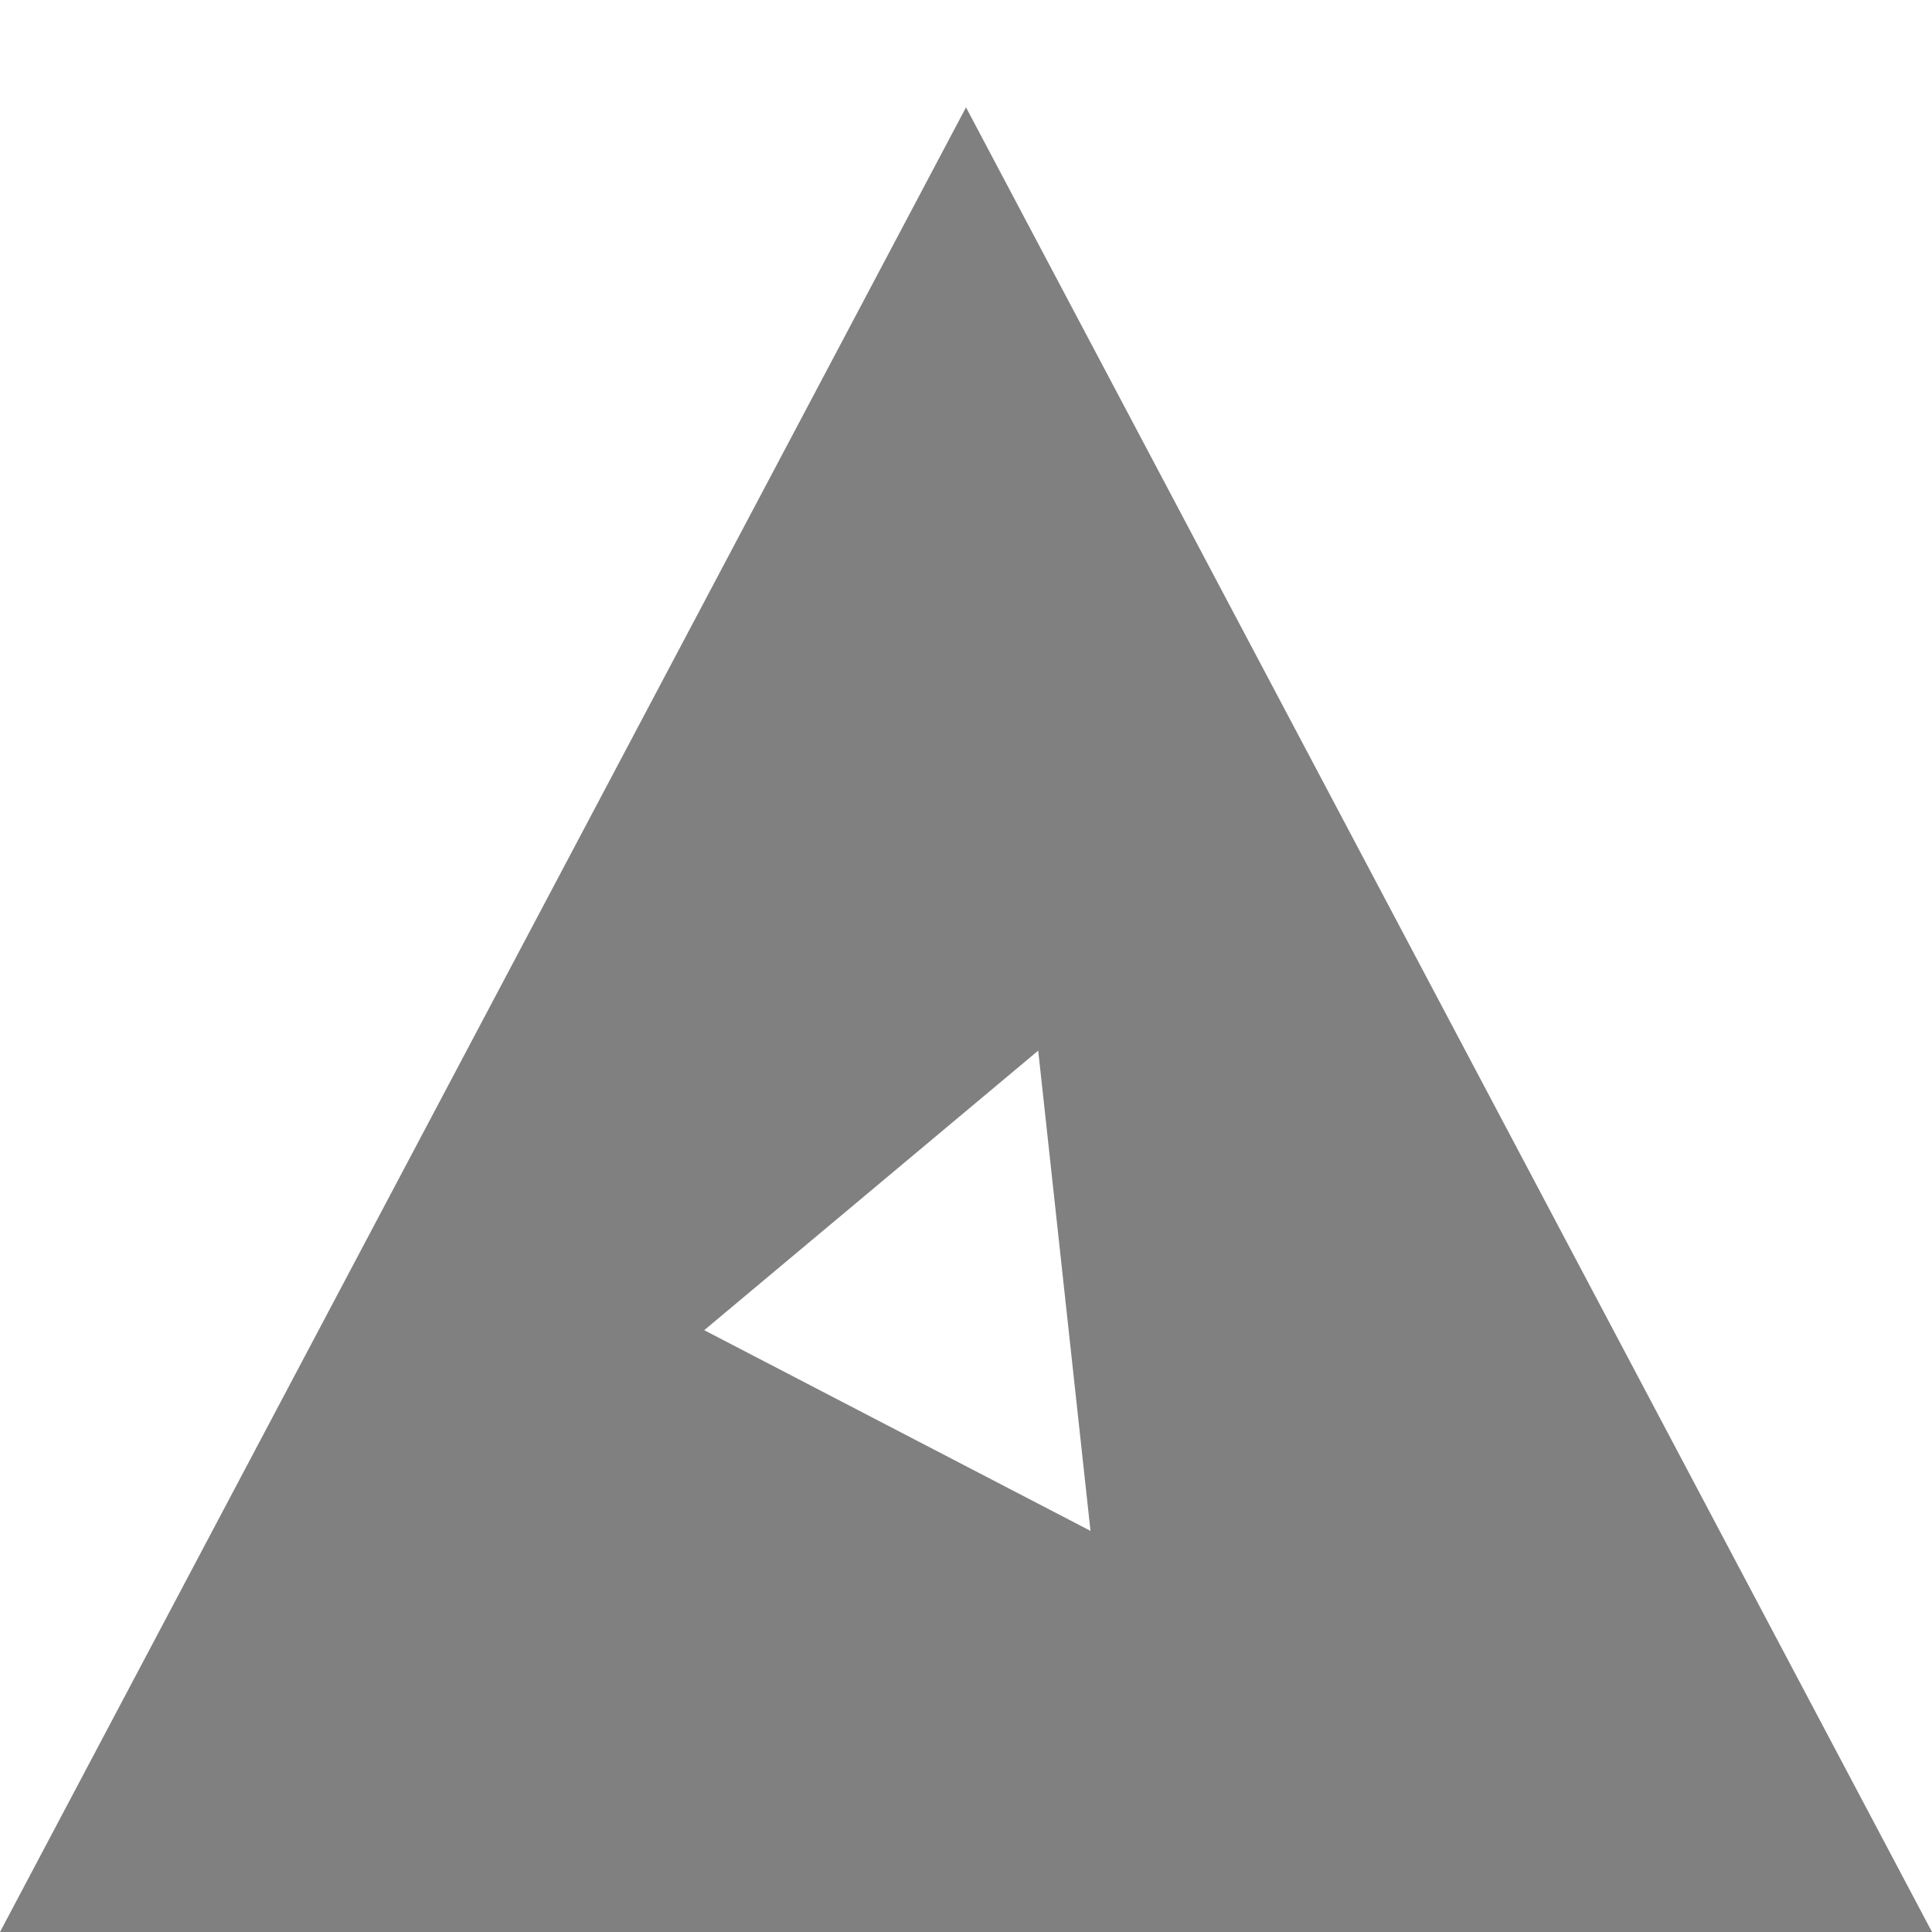 <svg xmlns="http://www.w3.org/2000/svg" width="16" height="16" version="1.1">
 <path style="fill:#808080" d="M 8 0.889 L 0 16 L 16 16 L 8 0.889 z M 8.598 8.701 L 9.031 12.678 L 5.832 11.016 L 8.598 8.701 z"/>
</svg>
